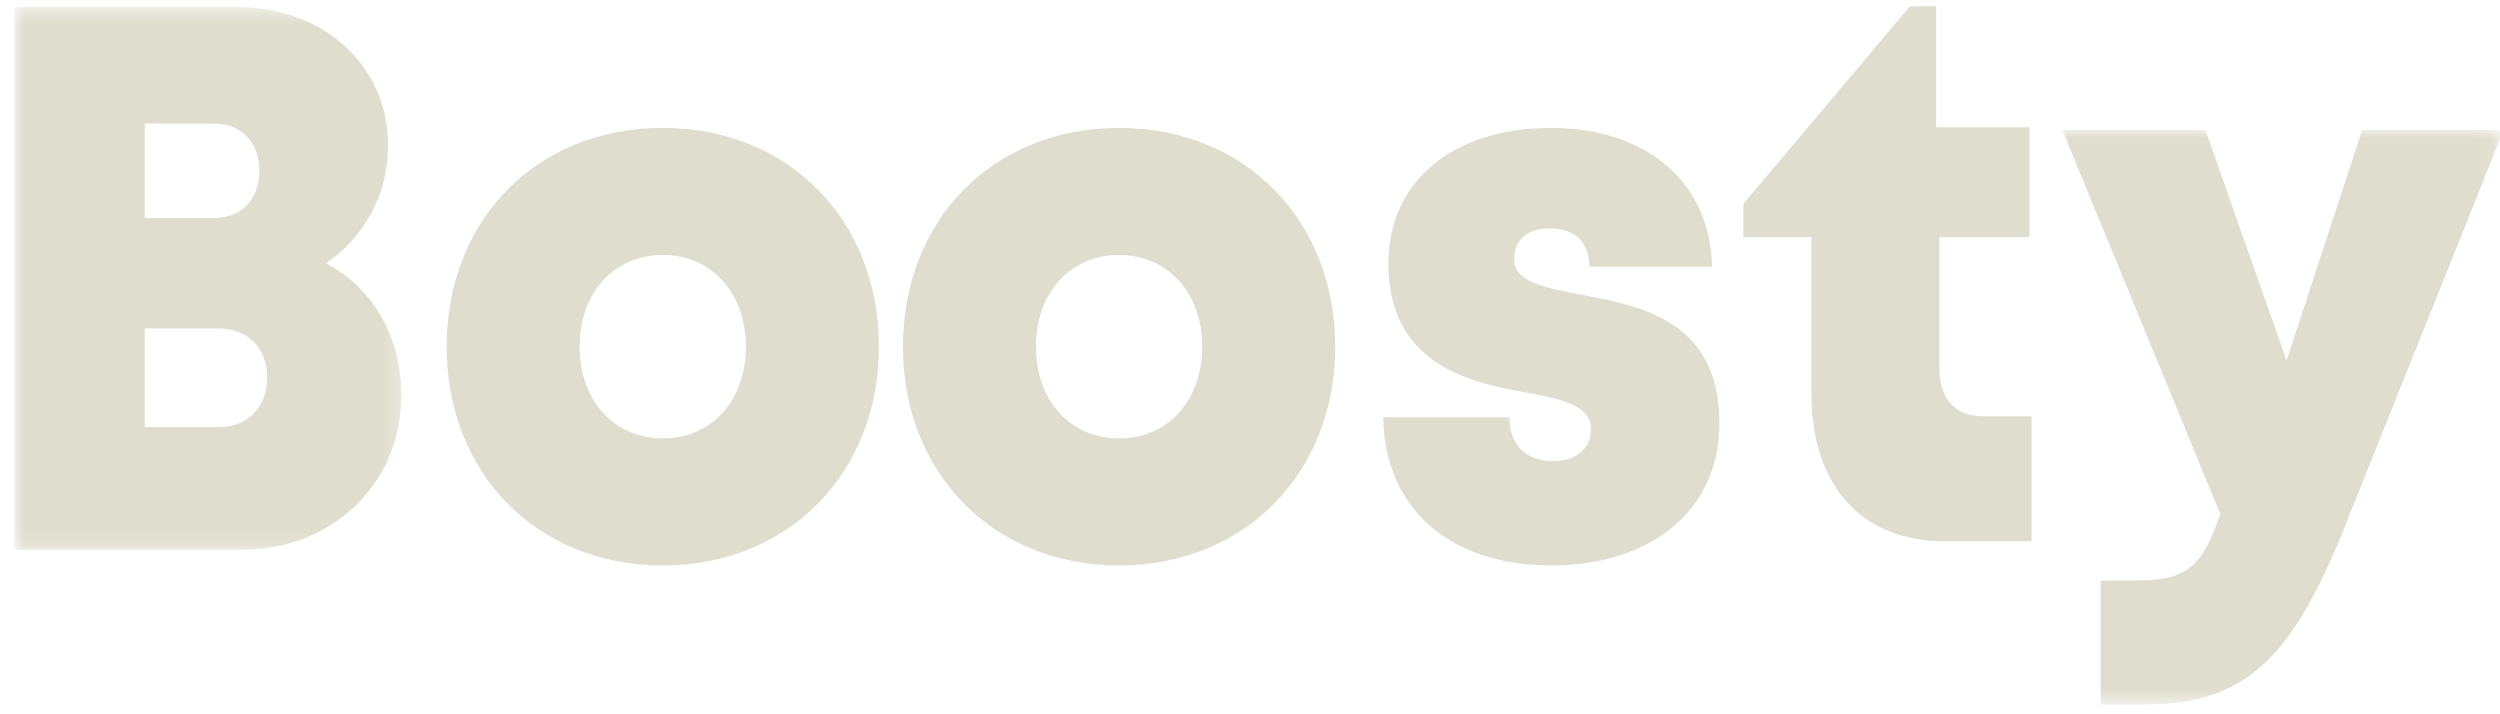 <svg width="154" height="44" viewBox="0 0 154 44" fill="none" xmlns="http://www.w3.org/2000/svg">
<mask id="mask0_1252_1736" style="mask-type:luminance" maskUnits="userSpaceOnUse" x="0" y="0" width="25" height="34">
<path fill-rule="evenodd" clip-rule="evenodd" d="M0.889 0.438H24.729V33.871H0.889V0.438Z" fill="white"/>
</mask>
<g mask="url(#mask0_1252_1736)">
<path fill-rule="evenodd" clip-rule="evenodd" d="M15.974 10.521C15.974 8.786 14.895 7.61 13.146 7.61H8.92V13.431H13.147C14.896 13.431 15.975 12.256 15.975 10.521H15.974ZM16.458 23.256C16.458 21.48 15.274 20.23 13.463 20.23H8.92V26.31H13.463C15.274 26.31 16.458 25.059 16.458 23.256ZM20.073 16.218C22.934 17.711 24.729 20.703 24.729 24.351C24.729 29.768 20.484 33.871 14.88 33.871H0.889V0.438H14.6C19.983 0.438 23.911 4.056 23.911 8.995C23.911 11.982 22.392 14.67 20.072 16.218L20.073 16.218Z" fill="#DFDDCD"/>
</g>
<path fill-rule="evenodd" clip-rule="evenodd" d="M40.826 27.005C43.808 27.005 45.947 24.7 45.947 21.356C45.947 18.032 43.808 15.707 40.826 15.707C37.843 15.707 35.705 18.012 35.705 21.355C35.705 24.699 37.843 27.004 40.826 27.004V27.005ZM27.514 21.355C27.514 13.514 33.085 7.879 40.827 7.879C48.543 7.879 54.14 13.514 54.14 21.355C54.14 29.169 48.543 34.831 40.827 34.831C33.085 34.831 27.514 29.169 27.514 21.355Z" fill="#DFDDCD"/>
<path fill-rule="evenodd" clip-rule="evenodd" d="M68.935 27.006C71.917 27.006 74.056 24.701 74.056 21.356C74.056 18.032 71.917 15.707 68.935 15.707C65.953 15.707 63.814 18.012 63.814 21.356C63.814 24.7 65.953 27.005 68.935 27.005V27.006ZM55.623 21.355C55.623 13.514 61.194 7.879 68.936 7.879C76.653 7.879 82.249 13.514 82.249 21.355C82.249 29.169 76.653 34.831 68.936 34.831C61.194 34.831 55.623 29.169 55.623 21.355Z" fill="#DFDDCD"/>
<path fill-rule="evenodd" clip-rule="evenodd" d="M95.553 34.83C89.164 34.83 85.281 31.19 85.207 25.709H92.979C92.979 27.559 94.172 28.41 95.703 28.41C96.884 28.41 98.004 27.76 98.004 26.453C98.004 24.994 96.229 24.578 93.977 24.176C90.342 23.54 85.524 22.357 85.524 16.222C85.524 11.152 89.528 7.879 95.534 7.879C101.504 7.879 105.372 11.305 105.464 16.43H97.903C97.903 14.815 96.897 14.064 95.434 14.064C94.139 14.064 93.27 14.756 93.27 15.928C93.27 17.368 95.063 17.703 97.29 18.131C100.993 18.841 105.916 19.671 105.916 26.086C105.916 31.372 101.782 34.831 95.552 34.831L95.553 34.83Z" fill="#DFDDCD"/>
<path fill-rule="evenodd" clip-rule="evenodd" d="M125.143 25.643V33.333H119.72C114.658 33.333 111.582 29.887 111.582 24.223V14.605H107.393V12.553L117.647 0.392H119.266V7.844H125.016V14.605H119.465V22.717C119.465 24.542 120.454 25.643 122.118 25.643H125.143Z" fill="#DFDDCD"/>
<mask id="mask1_1252_1736" style="mask-type:luminance" maskUnits="userSpaceOnUse" x="126" y="8" width="28" height="36">
<path fill-rule="evenodd" clip-rule="evenodd" d="M126.697 8.004H153.888V43.393H126.697V8.004Z" fill="white"/>
</mask>
<g mask="url(#mask1_1252_1736)">
<path fill-rule="evenodd" clip-rule="evenodd" d="M154.228 8.004L144.355 32.648C141.18 40.541 138.261 43.393 132.179 43.393H129.4V35.76H131.632C134.736 35.76 135.672 34.875 136.771 31.665L127.037 8.004H135.854L140.853 22.212L145.511 8.004H154.228Z" fill="#DFDDCD"/>
</g>
</svg>
